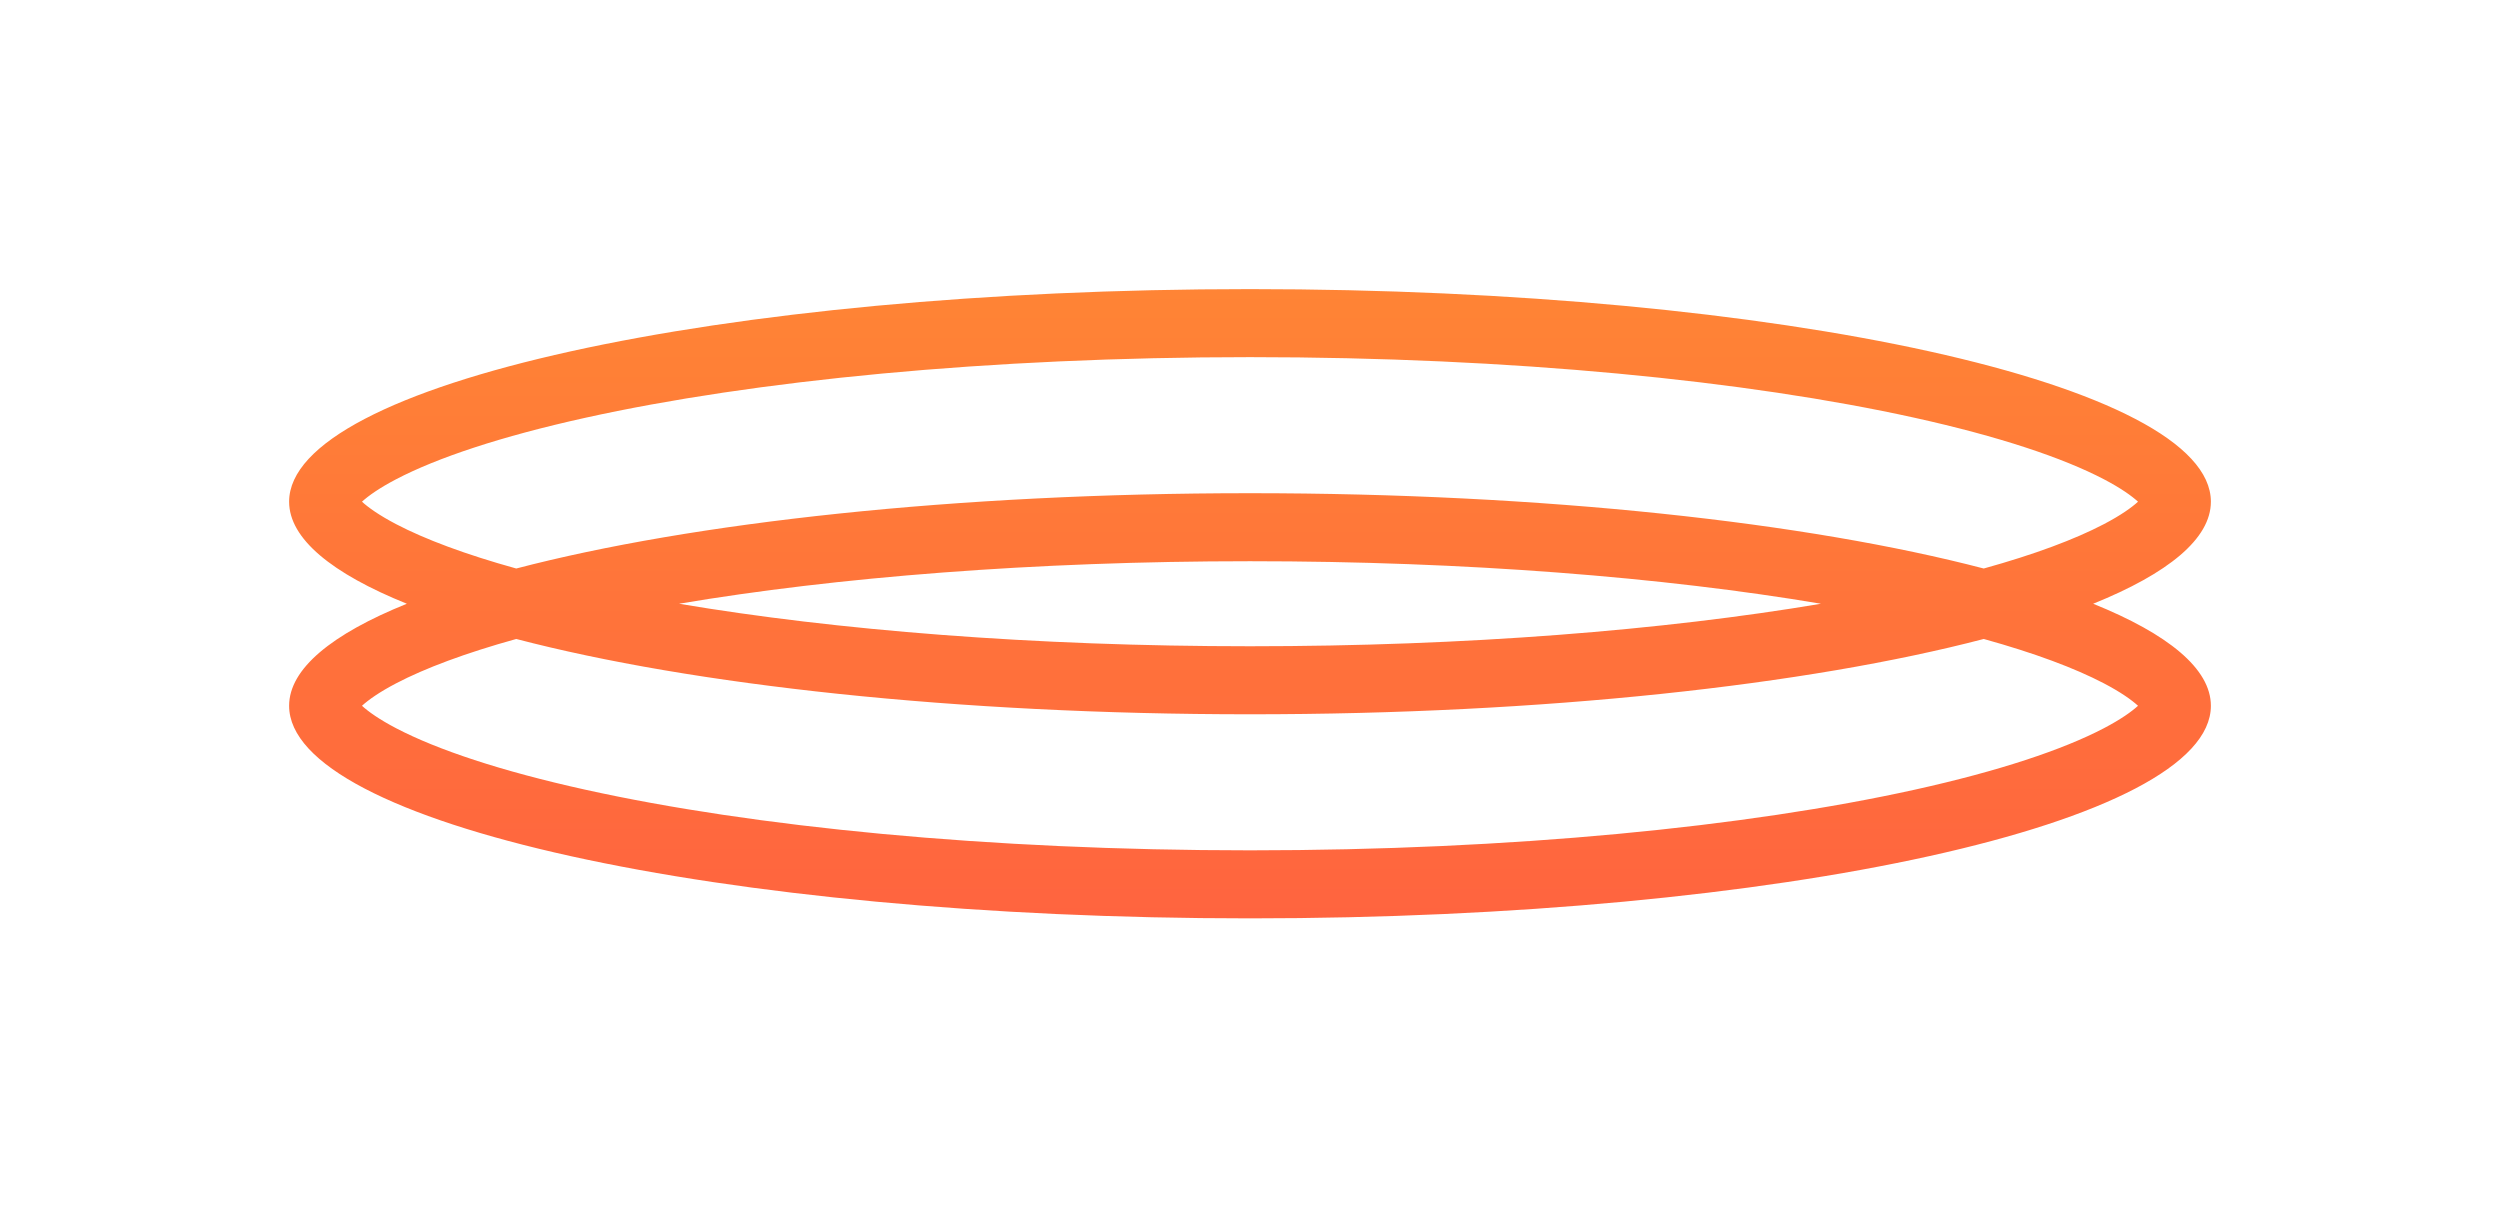 <?xml version="1.0" encoding="UTF-8"?> <svg xmlns="http://www.w3.org/2000/svg" width="294" height="142" viewBox="0 0 294 142" fill="none"><g filter="url(#filter0_f_44_4236)"><path fill-rule="evenodd" clip-rule="evenodd" d="M47.844 71C39.019 67.438 34 63.349 34 59C34 45.193 84.592 34 147 34C209.408 34 260 45.193 260 59C260 63.349 254.981 67.438 246.156 71C254.981 74.562 260 78.651 260 83C260 96.807 209.408 108 147 108C84.592 108 34 96.807 34 83C34 78.651 39.019 74.562 47.844 71ZM247.412 56.358C249.414 57.405 250.684 58.316 251.432 59C250.684 59.684 249.414 60.595 247.412 61.642C244.012 63.421 239.276 65.195 233.289 66.857C212.561 61.44 181.596 58 147 58C112.404 58 81.439 61.44 60.711 66.857C54.724 65.195 49.989 63.421 46.588 61.642C44.586 60.595 43.316 59.684 42.568 59C43.316 58.316 44.586 57.405 46.588 56.358C51.403 53.839 58.895 51.33 68.825 49.133C88.555 44.768 116.198 42 147 42C177.802 42 205.445 44.768 225.175 49.133C235.105 51.33 242.597 53.839 247.412 56.358ZM233.289 75.143C239.276 76.805 244.012 78.579 247.412 80.358C249.414 81.405 250.684 82.317 251.432 83C250.684 83.683 249.414 84.595 247.412 85.642C242.597 88.161 235.105 90.67 225.175 92.867C205.445 97.232 177.802 100 147 100C116.198 100 88.555 97.232 68.825 92.867C58.895 90.67 51.403 88.161 46.588 85.642C44.586 84.595 43.316 83.683 42.568 83C43.316 82.317 44.586 81.405 46.588 80.358C49.989 78.579 54.724 76.805 60.711 75.143C81.439 80.56 112.404 84 147 84C181.596 84 212.561 80.56 233.289 75.143ZM214.146 71C195.699 74.114 172.426 76 147 76C121.574 76 98.301 74.114 79.854 71C98.301 67.886 121.574 66 147 66C172.426 66 195.699 67.886 214.146 71Z" fill="url(#paint0_linear_44_4236)"></path></g><defs><filter id="filter0_f_44_4236" x="0" y="0" width="294" height="142" filterUnits="userSpaceOnUse" color-interpolation-filters="sRGB"><feFlood flood-opacity="0" result="BackgroundImageFix"></feFlood><feBlend mode="normal" in="SourceGraphic" in2="BackgroundImageFix" result="shape"></feBlend><feGaussianBlur stdDeviation="17" result="effect1_foregroundBlur_44_4236"></feGaussianBlur></filter><linearGradient id="paint0_linear_44_4236" x1="147" y1="34" x2="147" y2="108" gradientUnits="userSpaceOnUse"><stop stop-color="#FF8435"></stop><stop offset="0.495" stop-color="#FF743A"></stop><stop offset="1" stop-color="#FF643F"></stop></linearGradient></defs></svg> 